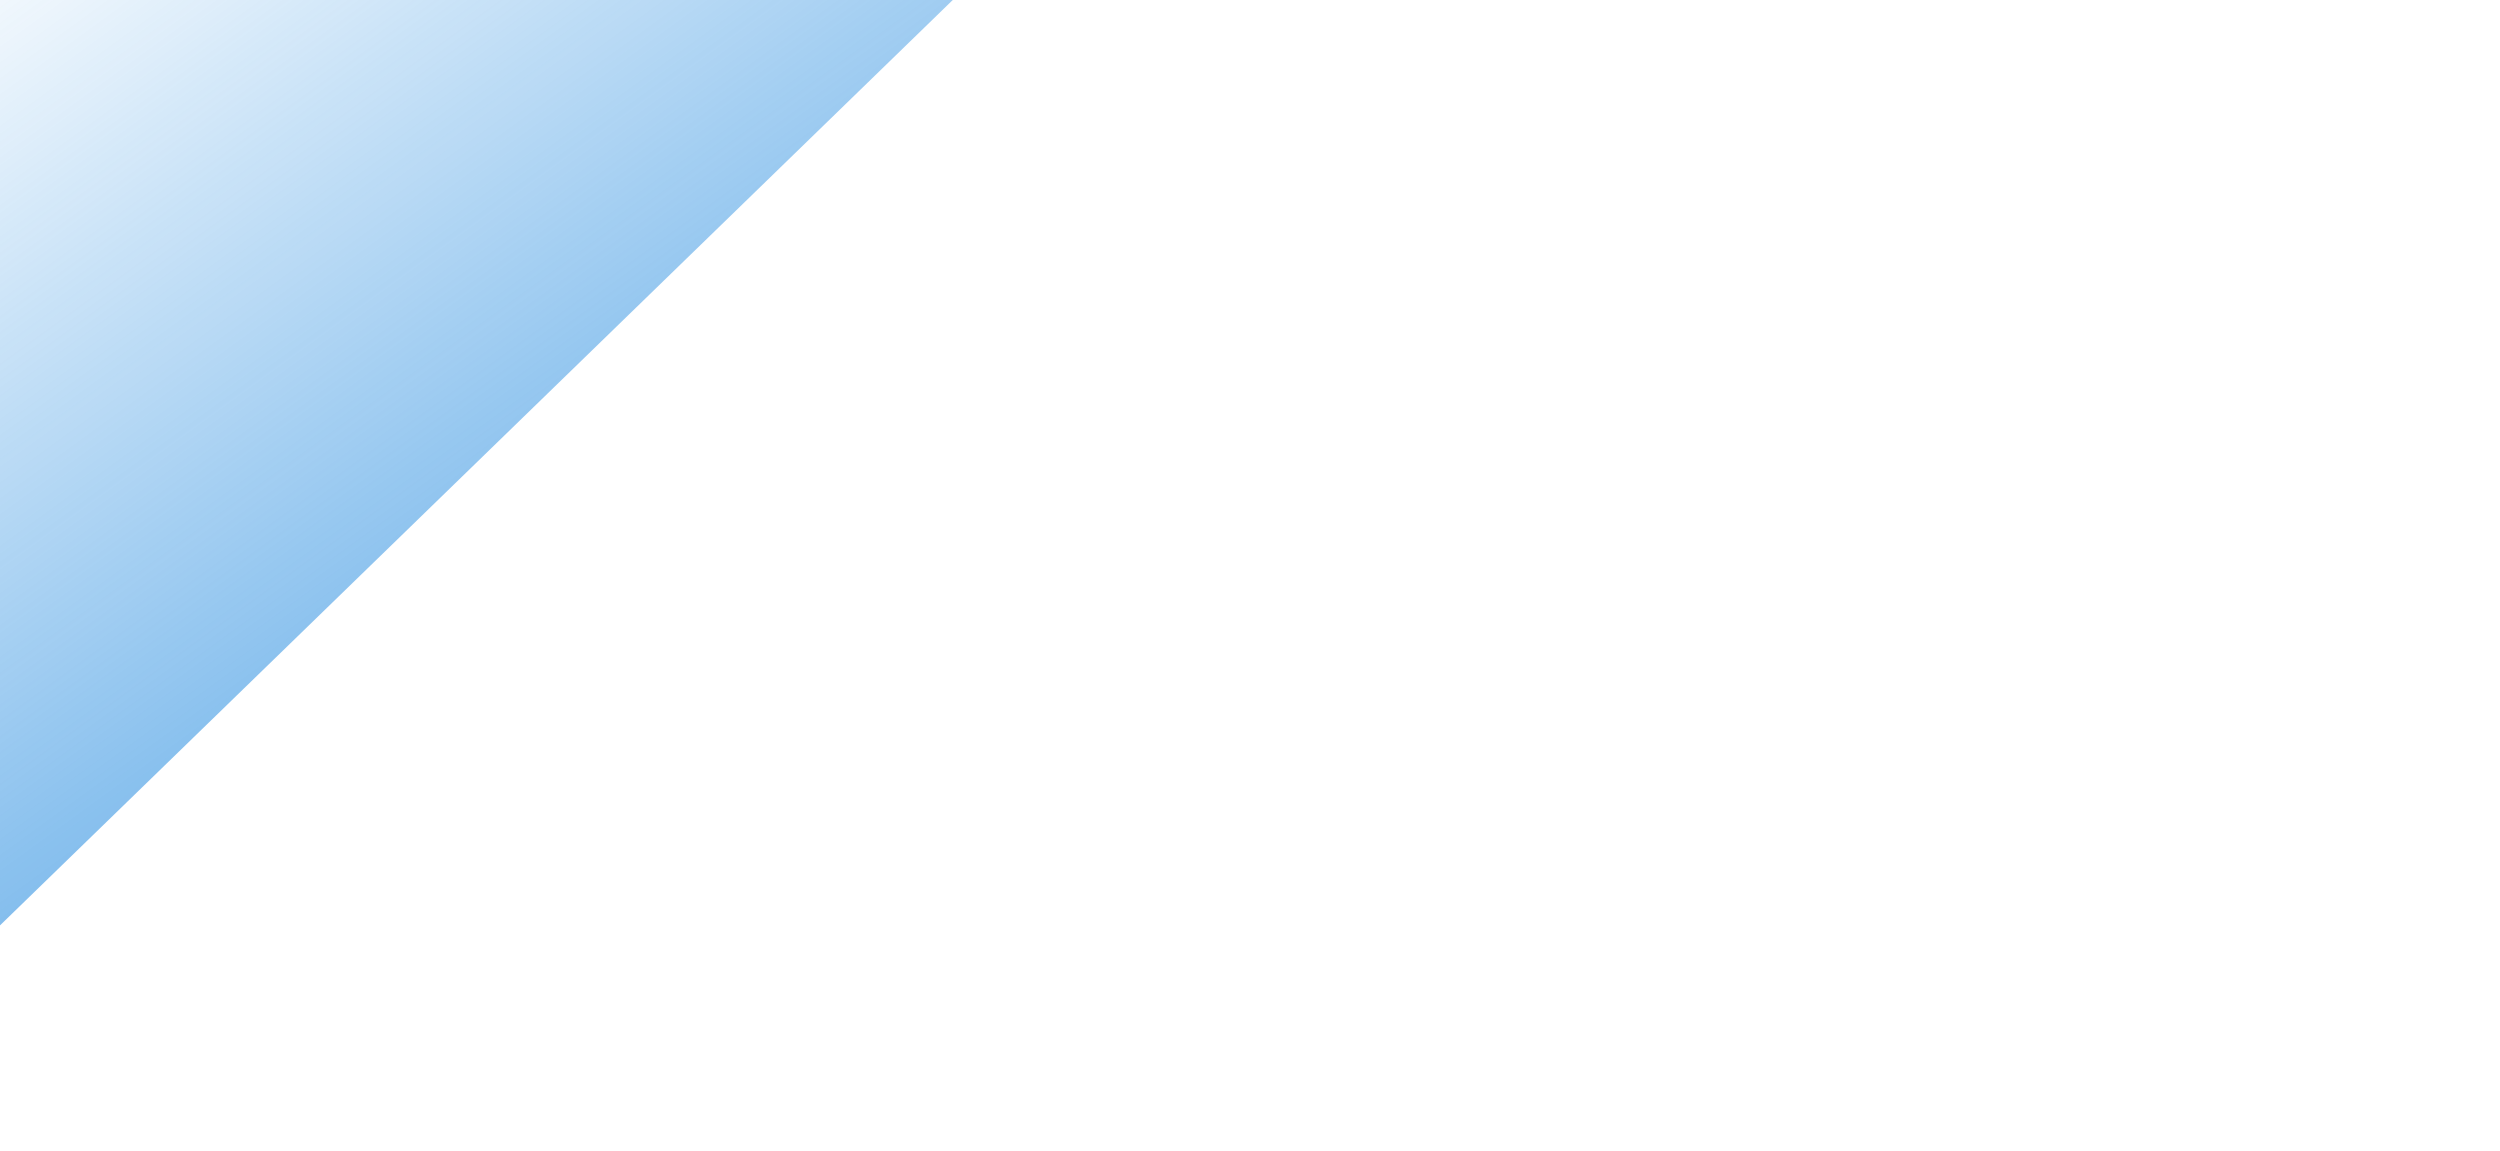 <svg width="960" height="442" viewBox="0 0 960 442" fill="none" xmlns="http://www.w3.org/2000/svg">
<path d="M-119 -577.07H960L-119 470.93V-577.07Z" fill="url(#paint0_linear_101_22622)"/>
<defs>
<linearGradient id="paint0_linear_101_22622" x1="982" y1="-156.07" x2="694.128" y2="-552.084" gradientUnits="userSpaceOnUse">
<stop stop-color="#1382DD" stop-opacity="0.78"/>
<stop offset="1" stop-color="#1382DD" stop-opacity="0"/>
</linearGradient>
</defs>
</svg>
